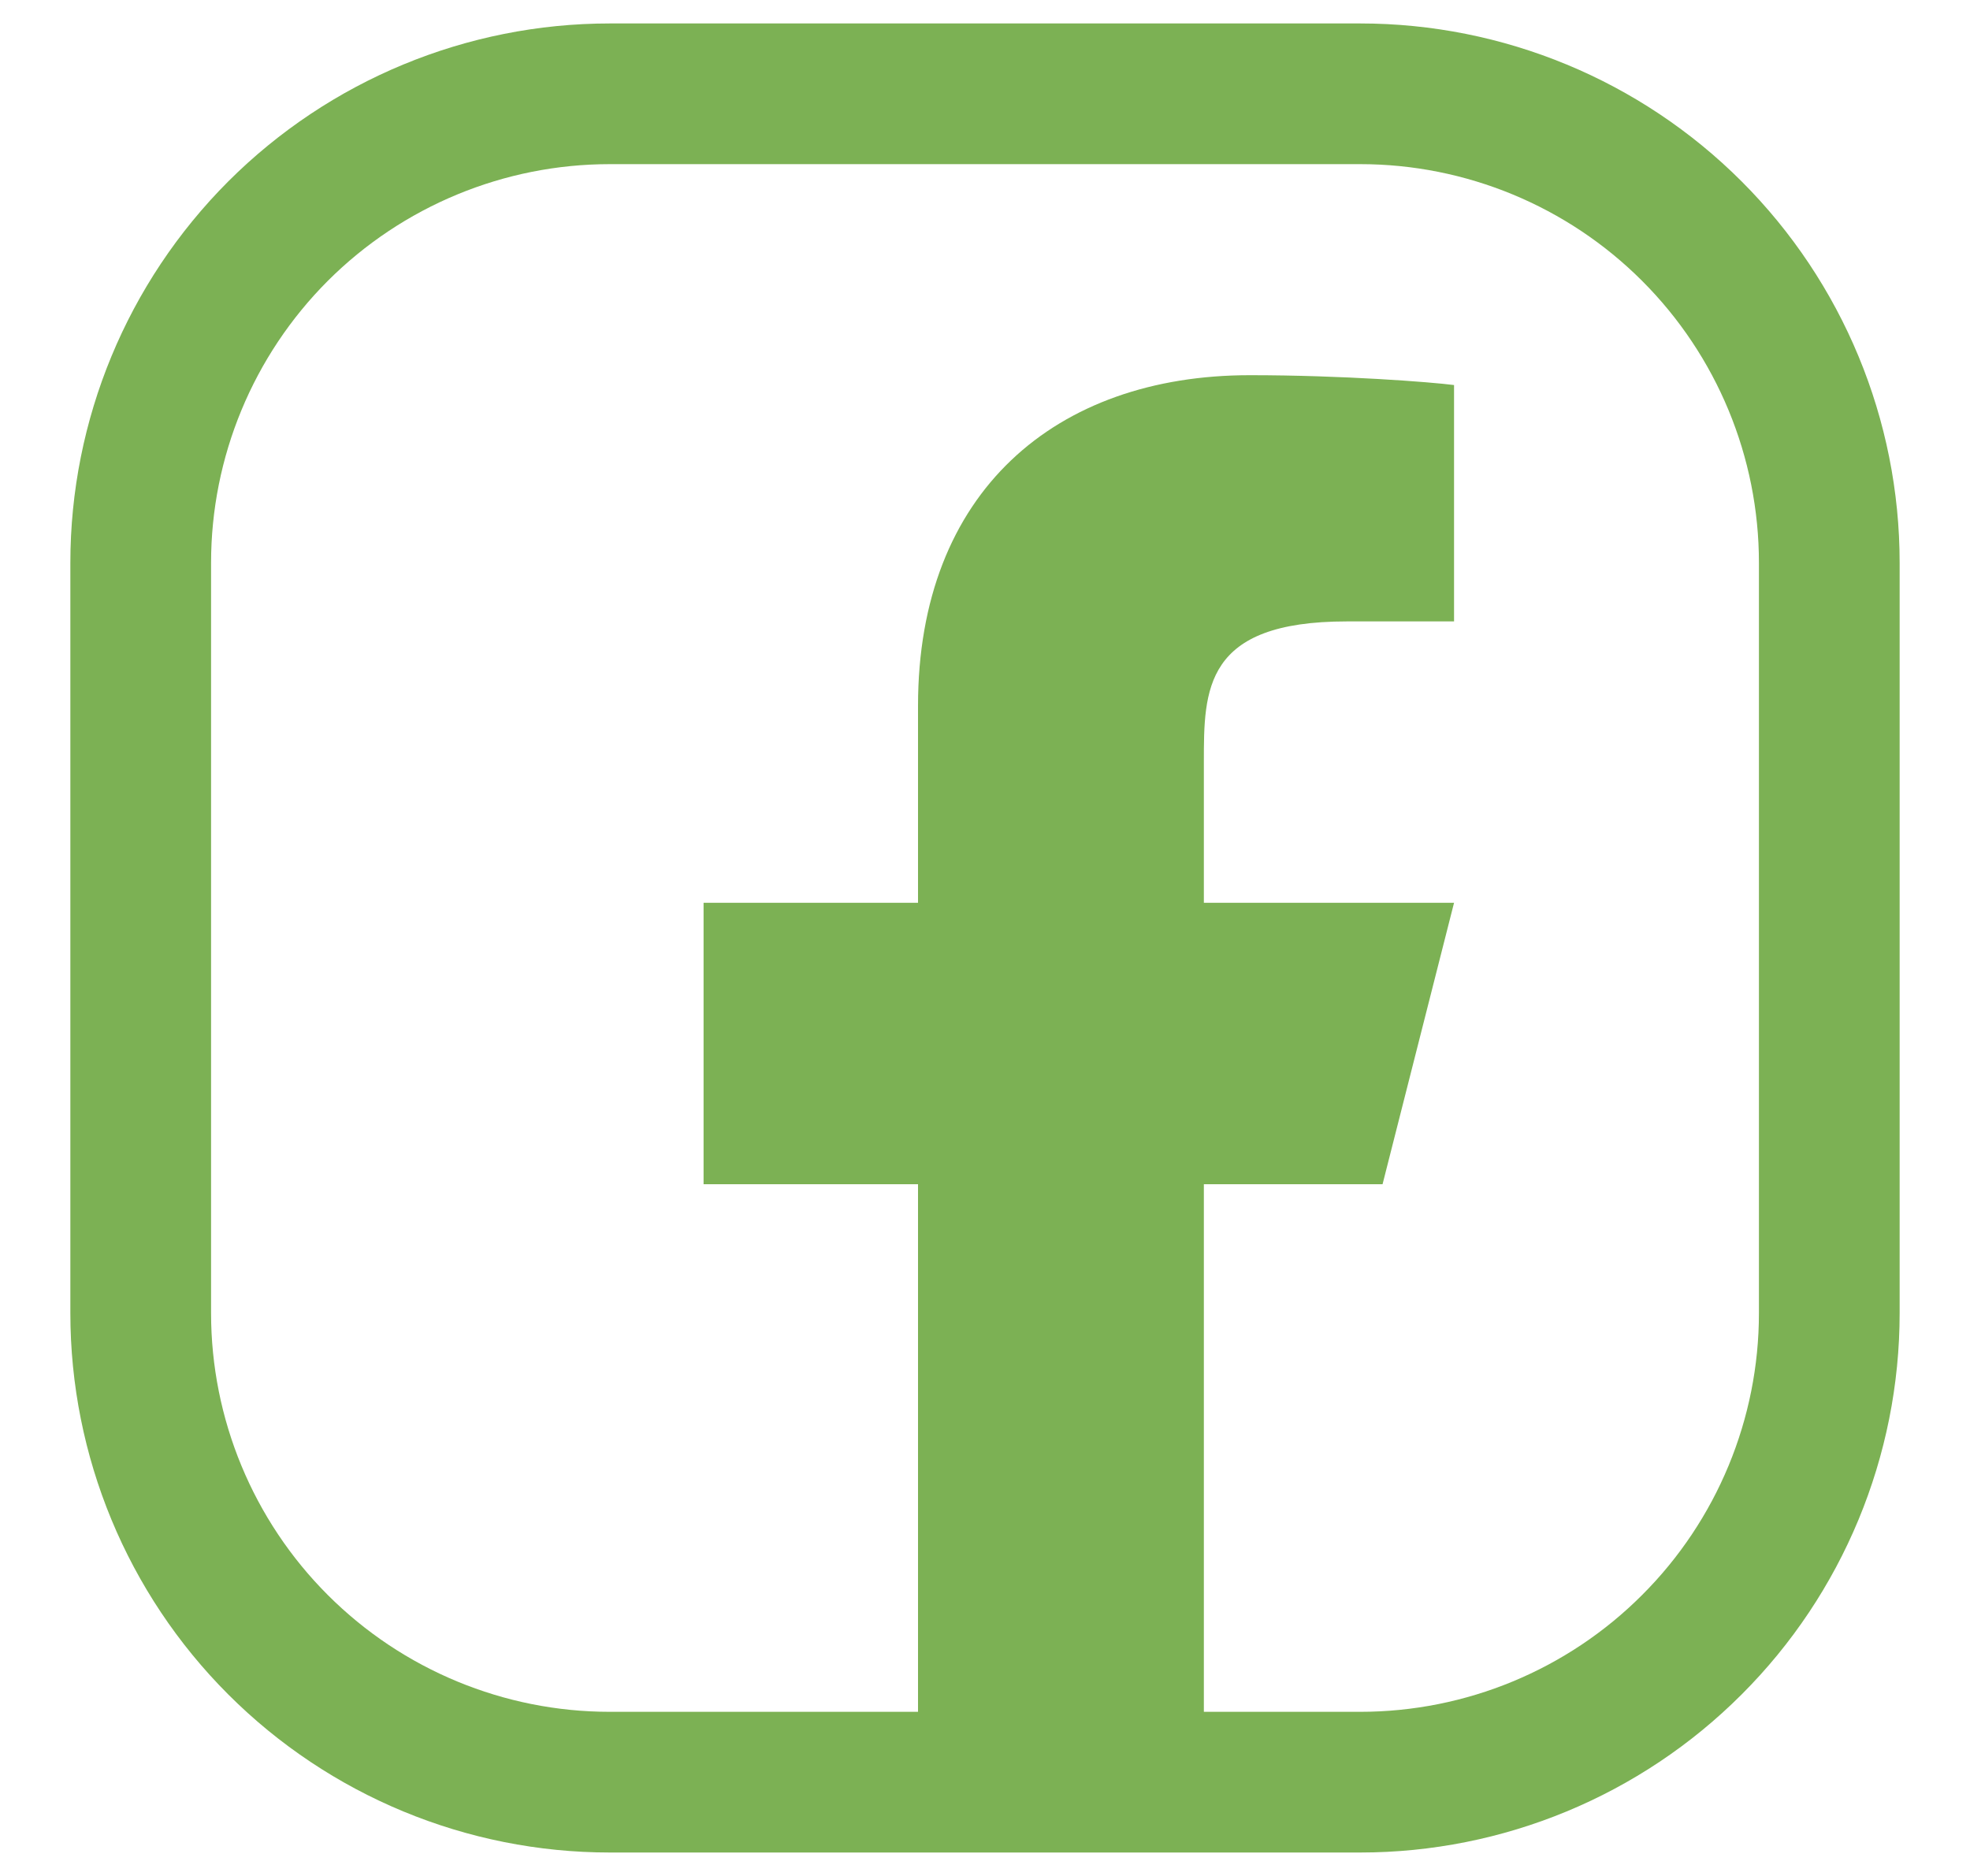 <svg width="21" height="20" viewBox="0 0 21 20" fill="none" xmlns="http://www.w3.org/2000/svg">
<path d="M1.5 14V6C1.5 4.674 2.027 3.402 2.964 2.464C3.902 1.527 5.174 1 6.5 1H14.5C15.826 1 17.098 1.527 18.035 2.464C18.973 3.402 19.5 4.674 19.5 6V14C19.5 15.326 18.973 16.598 18.035 17.535C17.098 18.473 15.826 19 14.5 19H6.5C5.174 19 3.902 18.473 2.964 17.535C2.027 16.598 1.5 15.326 1.5 14Z" stroke="#7CB154" stroke-width="1.5"/>
<path d="M12.833 12.625H14.738L15.5 9.625H12.833V8.125C12.833 7.353 12.833 6.625 14.357 6.625H15.5V4.105C15.252 4.073 14.314 4 13.323 4C11.255 4 9.786 5.243 9.786 7.525V9.625H7.5V12.625H9.786V19H12.833V12.625Z" fill="#7CB154"/>
</svg>
